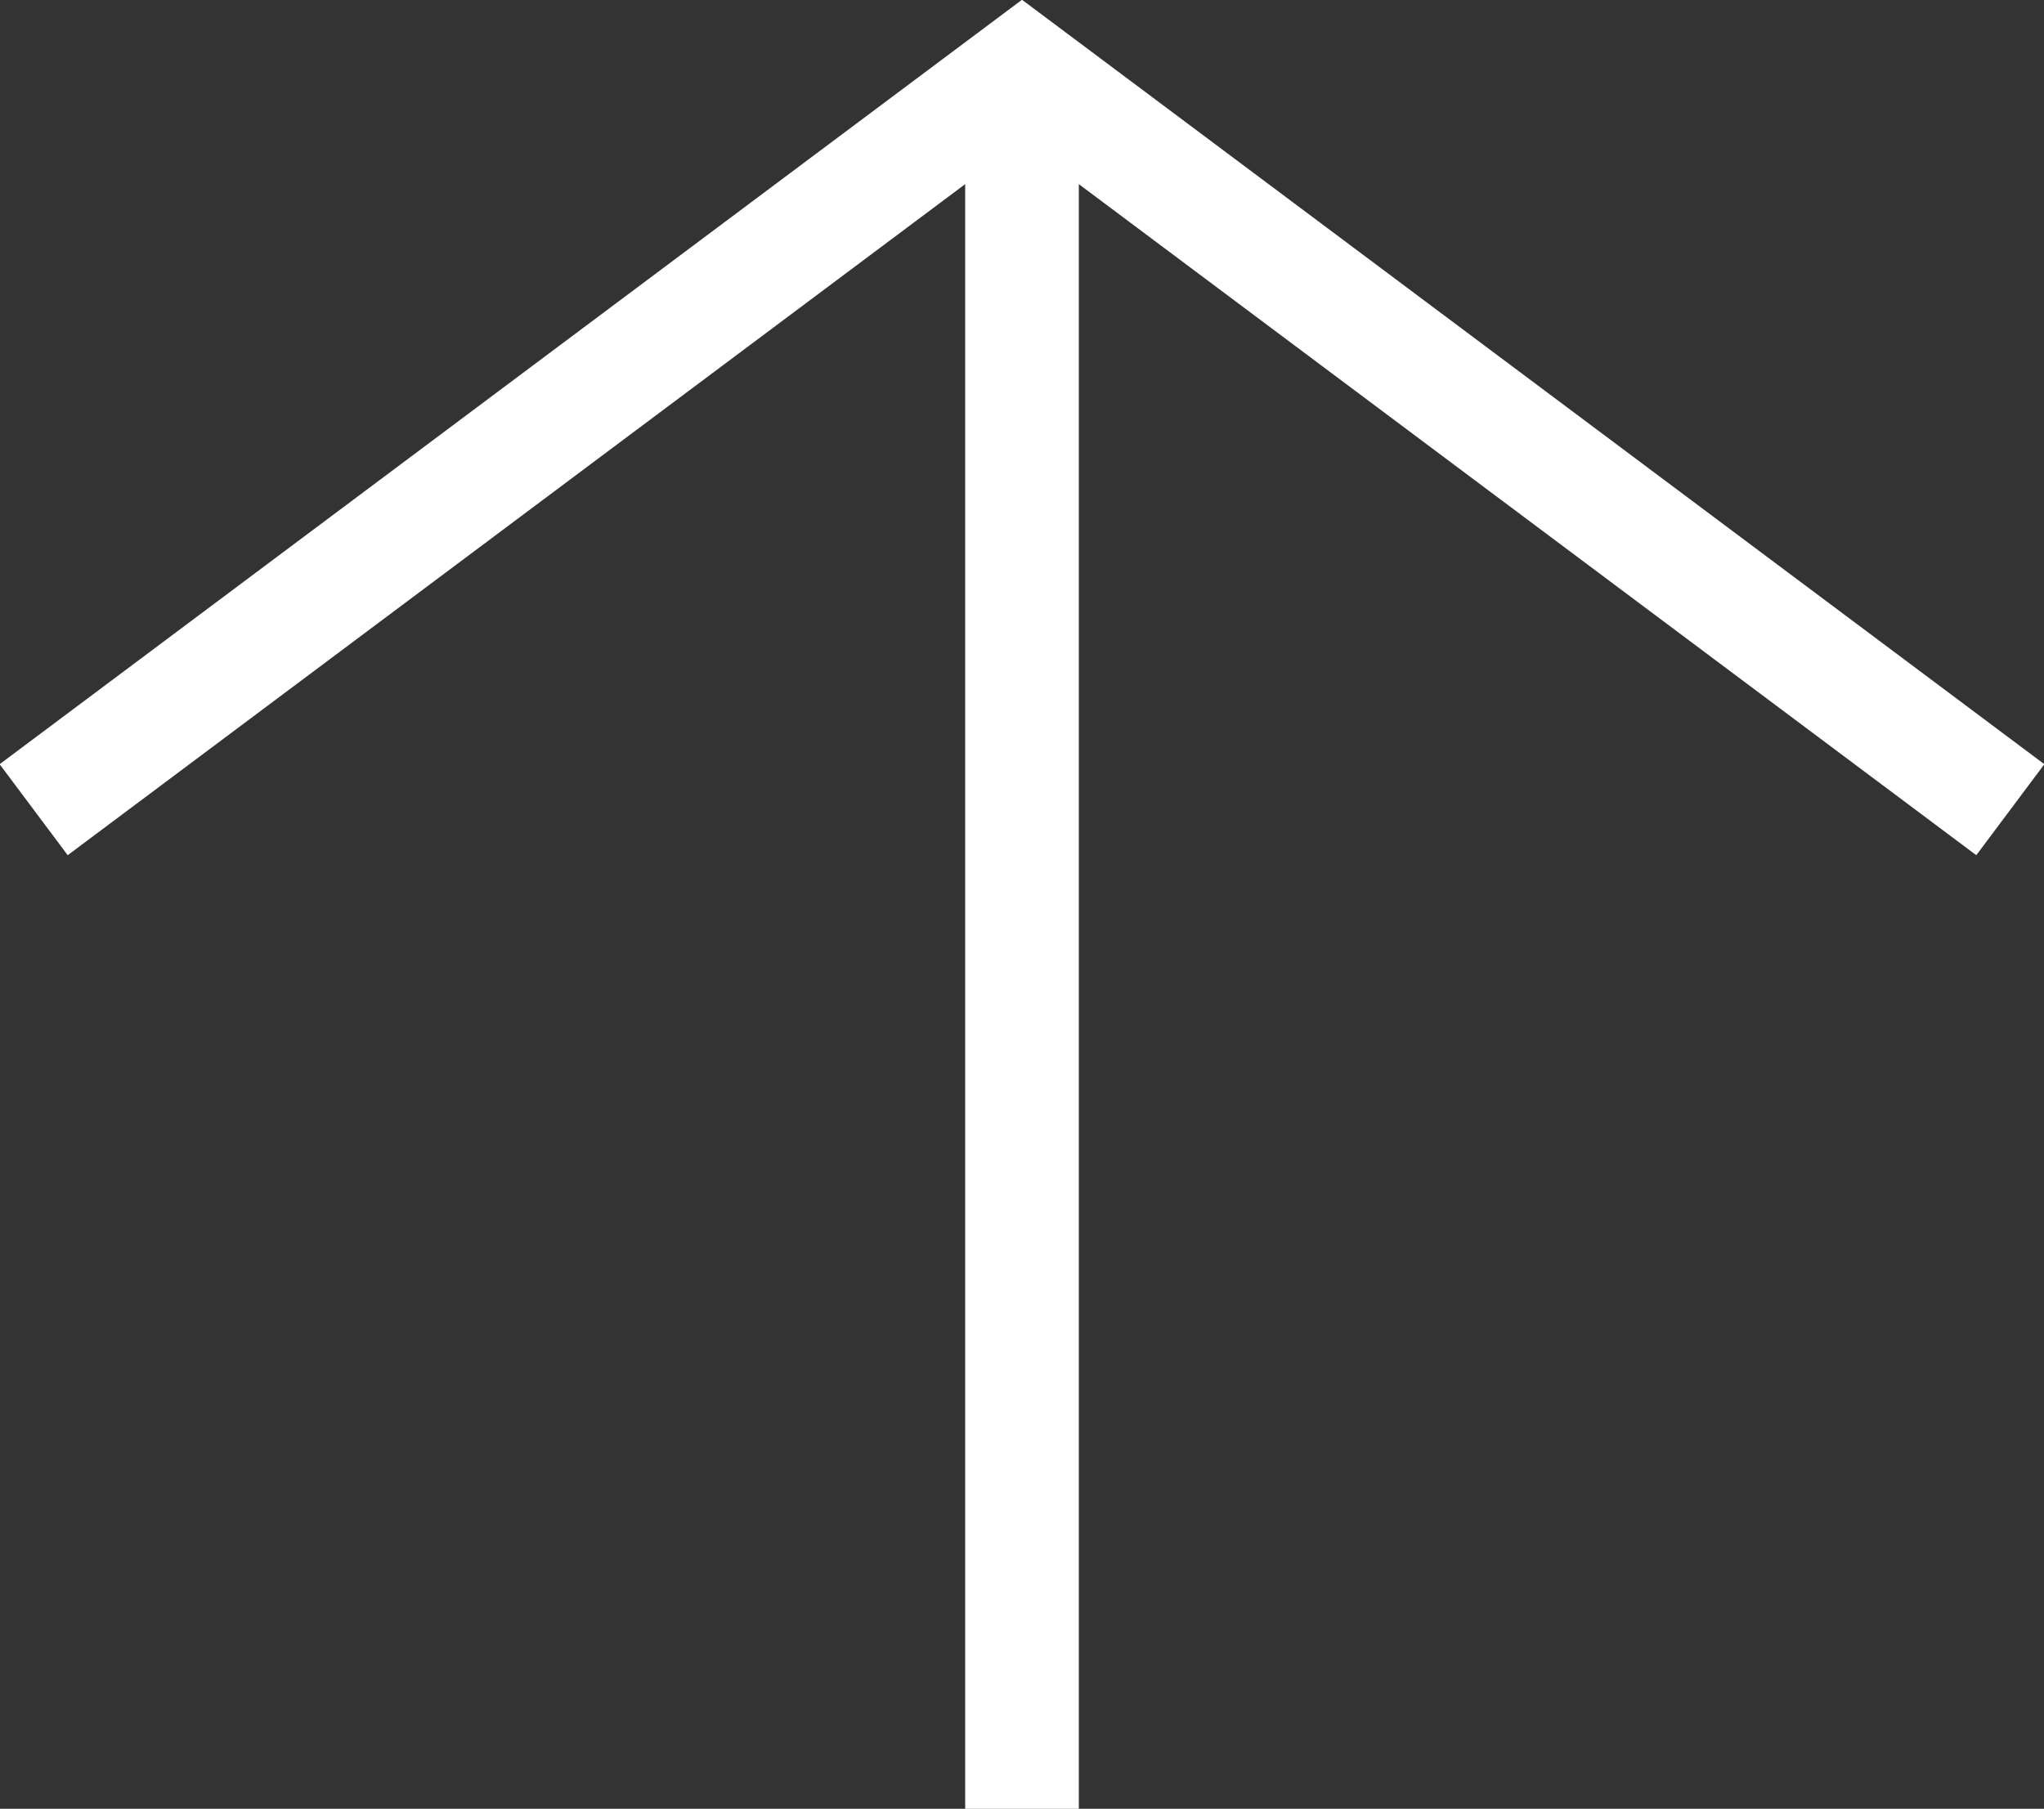 <svg xmlns="http://www.w3.org/2000/svg" viewBox="0 0 24.28 21.49"><rect x="0" y="0" width="24.28" height="21.49" fill="#333333" stroke="none"/><defs><style>.cls-1{fill:none;stroke:#fff;stroke-miterlimit:10;stroke-width:1.35px;}</style></defs><g id="Layer_2" data-name="Layer 2"><g id="graphics"><polyline class="cls-1" points="23.88 9.62 12.14 0.84 0.4 9.62"/><line class="cls-1" x1="12.14" y1="21.49" x2="12.14" y2="1.12"/></g></g></svg>
